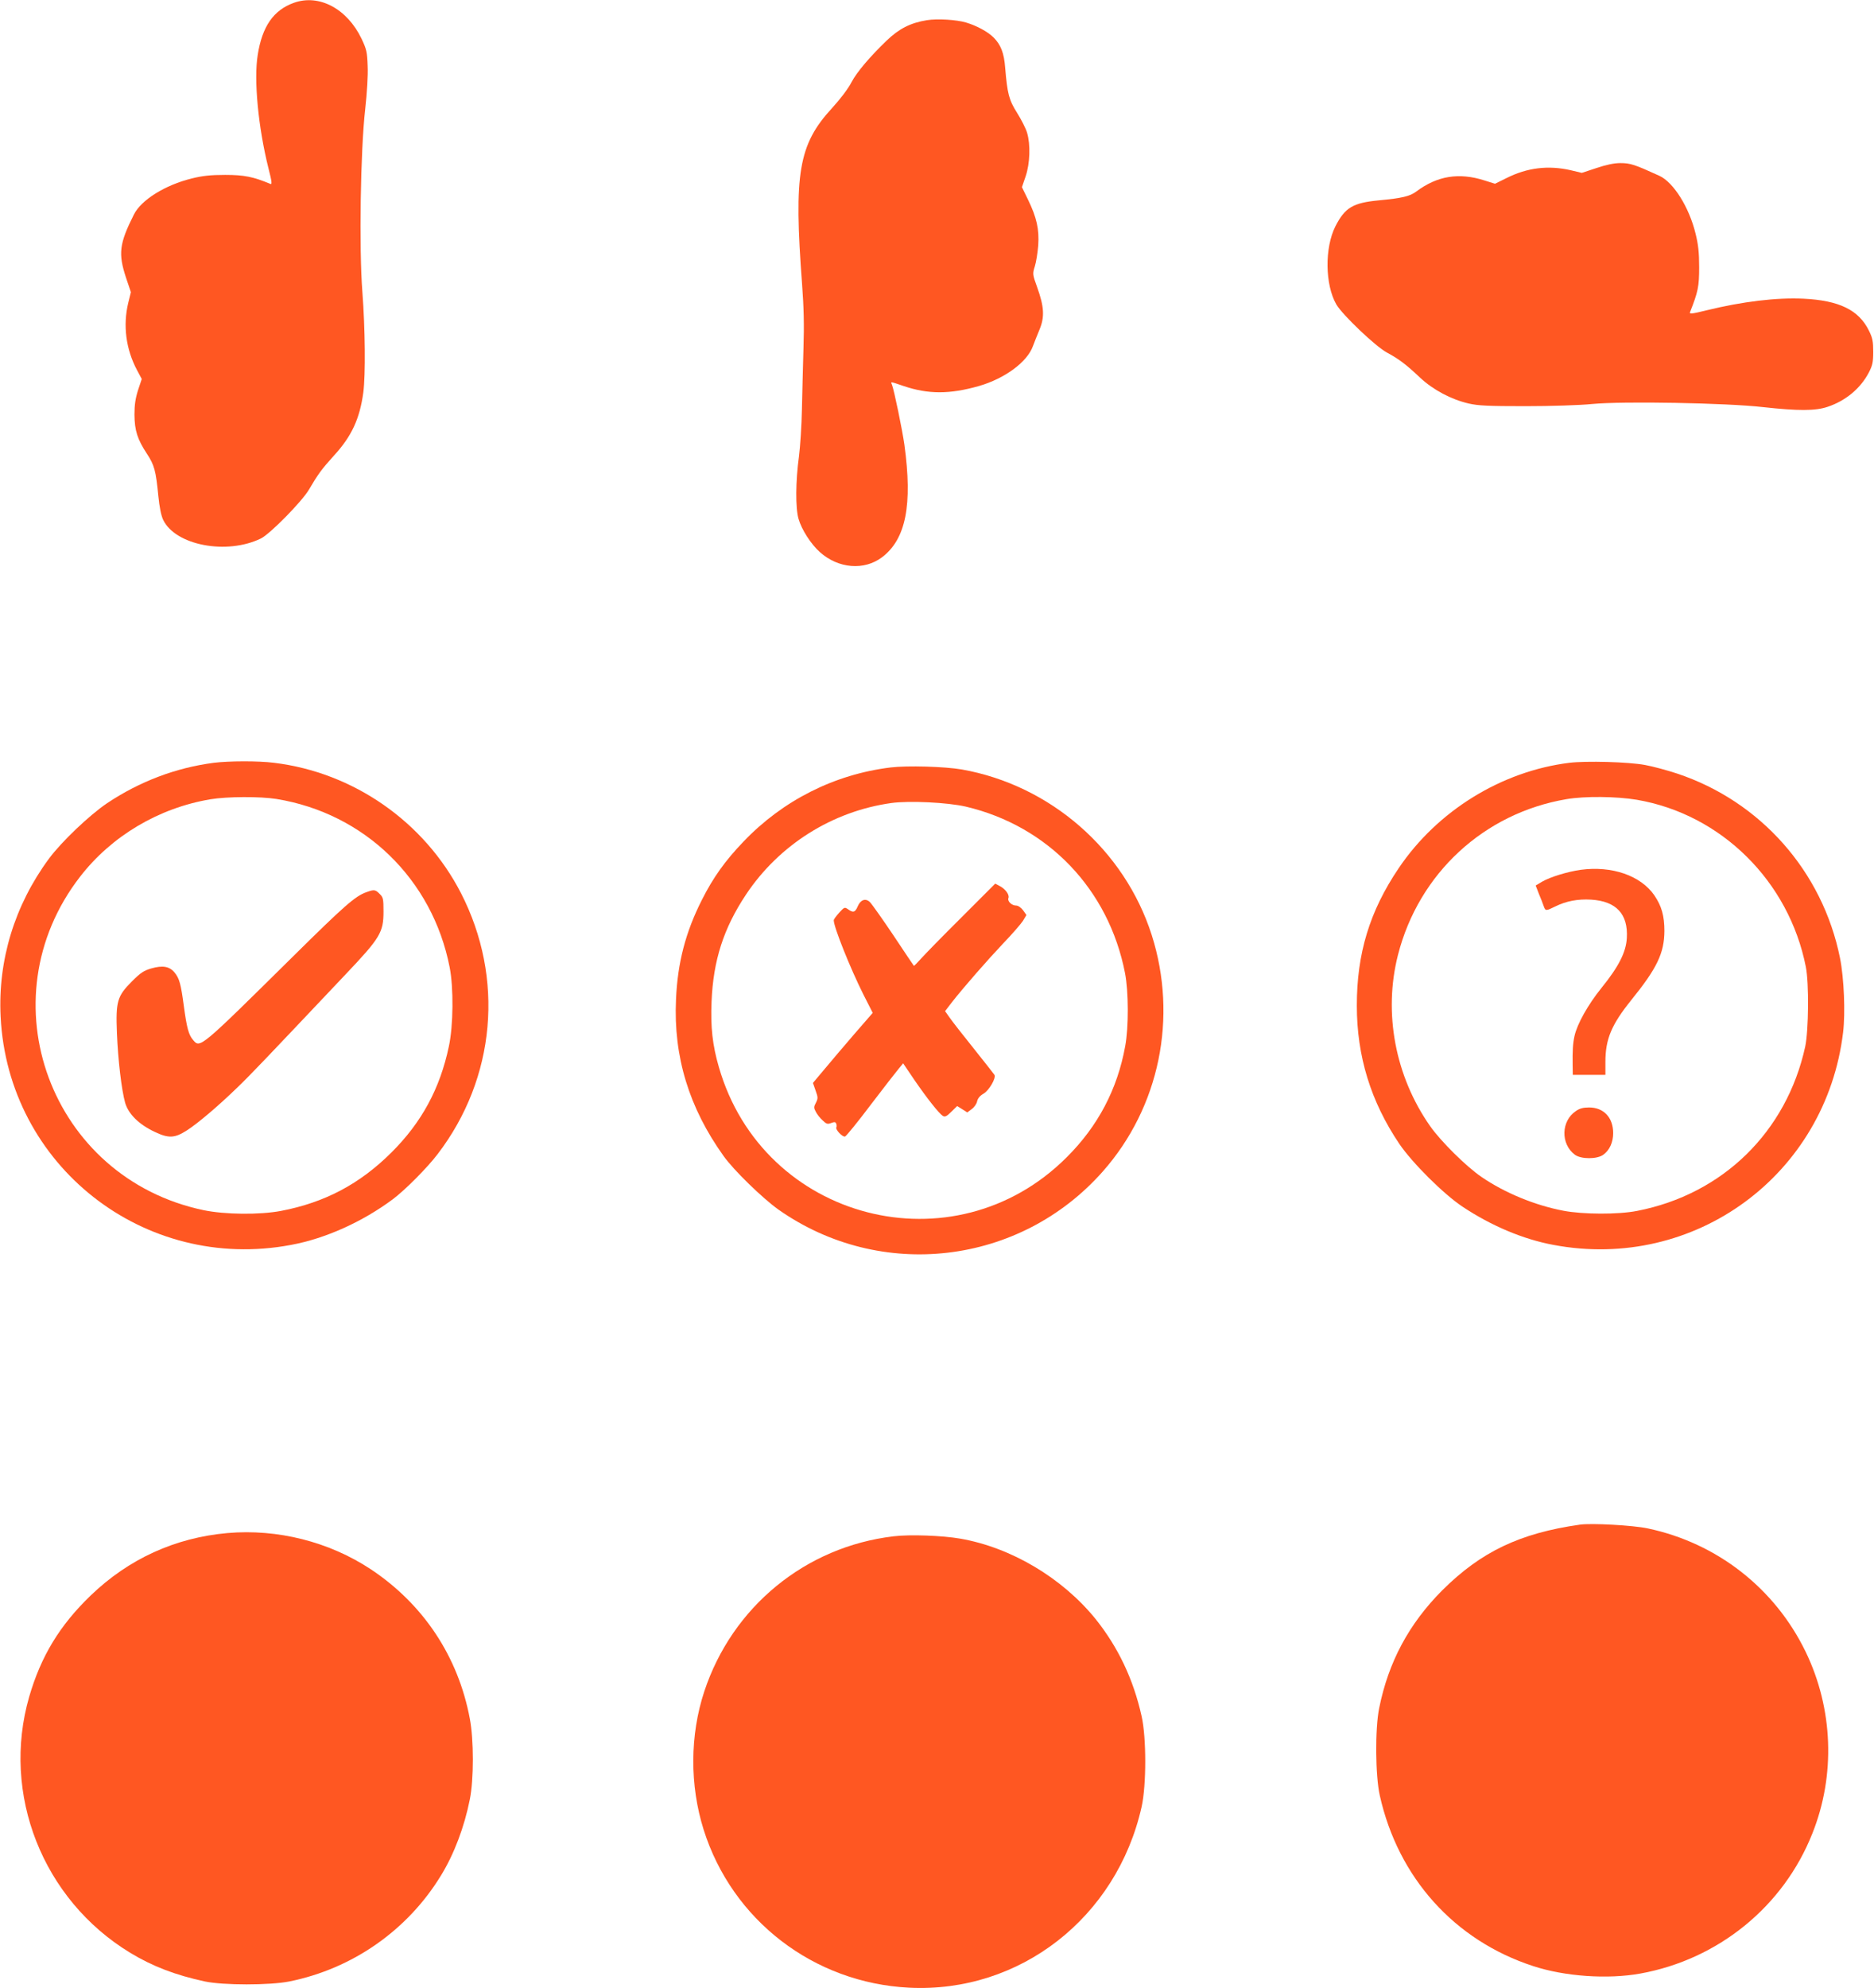 <?xml version="1.0" standalone="no"?>
<!DOCTYPE svg PUBLIC "-//W3C//DTD SVG 20010904//EN"
 "http://www.w3.org/TR/2001/REC-SVG-20010904/DTD/svg10.dtd">
<svg version="1.0" xmlns="http://www.w3.org/2000/svg"
 width="1207pt" height="1280pt" viewBox="0 0 1207 1280"
 preserveAspectRatio="xMidYMid meet">
<g transform="translate(0,1280) scale(0.1,-0.1)"
fill="#ff5722" stroke="none">
<path d="M1893 12782 c-131 -47 -204 -151 -233 -335 -26 -161 3 -466 69 -730
23 -89 24 -107 12 -101 -109 46 -169 58 -291 58 -95 0 -147 -6 -215 -23 -171
-42 -326 -138 -373 -233 -94 -187 -101 -251 -51 -404 l32 -95 -17 -69 c-35
-145 -15 -298 56 -432 l31 -58 -24 -72 c-17 -54 -23 -95 -23 -158 1 -102 19
-158 80 -251 48 -73 58 -108 74 -274 7 -70 18 -125 31 -152 79 -164 409 -227
629 -120 58 28 265 238 310 315 58 99 83 133 161 219 114 124 166 237 189 406
15 114 12 412 -6 647 -22 283 -12 912 18 1175 12 109 19 220 16 280 -3 90 -7
107 -39 175 -93 194 -273 290 -436 232z"/>
<path d="M5970 12670 c-106 -17 -180 -55 -260 -132 -109 -105 -191 -202 -225
-266 -22 -43 -72 -109 -127 -169 -215 -234 -246 -419 -192 -1133 11 -147 14
-263 9 -410 -3 -113 -8 -290 -10 -395 -2 -104 -11 -241 -19 -303 -22 -160 -23
-333 -3 -402 20 -70 80 -163 137 -214 119 -107 286 -121 402 -33 153 117 196
336 143 724 -14 98 -66 350 -80 386 -9 21 -14 22 74 -8 159 -54 298 -54 487 0
166 48 311 155 347 257 9 24 28 72 43 108 33 80 29 146 -16 271 -30 83 -30 86
-15 134 9 28 18 88 22 135 7 104 -10 180 -66 295 l-39 80 24 70 c28 83 32 204
9 281 -8 27 -37 84 -64 127 -53 84 -63 124 -77 292 -7 93 -28 147 -74 193 -36
37 -110 77 -178 97 -60 18 -184 26 -252 15z"/>
<path d="M10282 11718 l-94 -31 -71 17 c-145 33 -280 17 -415 -51 l-73 -36
-67 21 c-165 53 -305 30 -440 -71 -41 -31 -93 -43 -242 -57 -166 -16 -217 -46
-279 -167 -70 -139 -67 -376 6 -503 39 -67 256 -274 328 -311 74 -40 120 -74
211 -160 84 -79 201 -141 314 -167 62 -14 125 -17 365 -17 163 0 351 6 430 14
199 19 864 7 1100 -20 227 -25 338 -25 417 2 116 39 211 118 265 221 23 45 28
65 28 133 0 67 -4 89 -28 137 -65 132 -191 194 -422 205 -173 8 -391 -18 -624
-75 -93 -23 -111 -25 -106 -12 52 132 59 165 59 290 0 94 -6 147 -23 215 -41
170 -142 331 -233 373 -160 73 -187 82 -252 82 -41 0 -91 -11 -154 -32z"/>
<path d="M1377 7889 c-245 -32 -477 -120 -687 -260 -114 -77 -295 -249 -376
-359 -220 -299 -328 -652 -310 -1015 47 -959 923 -1648 1870 -1470 223 41 461
149 656 294 80 60 223 204 289 291 374 489 431 1133 150 1680 -236 459 -692
777 -1204 839 -103 13 -289 12 -388 0z m404 -233 c566 -92 1004 -516 1115
-1083 26 -131 24 -376 -5 -510 -57 -271 -175 -489 -370 -683 -204 -203 -429
-322 -711 -376 -138 -26 -361 -24 -500 5 -984 207 -1409 1354 -794 2147 203
262 506 442 839 498 107 18 320 19 426 2z"/>
<path d="M2360 7056 c-72 -25 -142 -87 -475 -416 -600 -593 -596 -589 -641
-536 -29 33 -41 78 -60 219 -19 143 -29 179 -60 216 -33 40 -77 47 -150 26
-48 -14 -69 -28 -124 -83 -95 -95 -105 -129 -97 -332 7 -175 30 -368 53 -450
21 -72 88 -139 190 -187 90 -43 129 -41 207 9 69 44 199 154 319 270 89 85
176 177 704 735 223 235 244 270 244 405 0 81 -2 91 -25 113 -27 28 -36 29
-85 11z"/>
<path d="M10108 7889 c-437 -54 -850 -309 -1099 -678 -188 -278 -270 -550
-270 -885 0 -327 90 -618 274 -891 84 -123 285 -323 407 -404 185 -123 391
-210 586 -246 909 -171 1755 451 1865 1369 15 126 6 348 -20 478 -112 557
-511 1009 -1050 1188 -64 21 -156 46 -206 55 -108 20 -379 27 -487 14z m434
-238 c544 -93 980 -524 1089 -1076 21 -106 18 -408 -4 -513 -120 -549 -531
-951 -1083 -1058 -122 -24 -347 -23 -474 1 -184 35 -378 115 -527 217 -99 67
-264 231 -332 328 -225 321 -302 729 -207 1102 134 525 554 913 1086 1003 118
20 320 18 452 -4z"/>
<path d="M10181 7200 c-85 -12 -196 -46 -248 -76 l-42 -25 20 -52 c12 -28 26
-64 31 -79 12 -34 14 -34 75 -4 71 35 145 49 231 44 162 -10 239 -93 230 -247
-5 -91 -52 -184 -163 -321 -88 -109 -157 -233 -174 -310 -11 -50 -13 -94 -12
-187 l1 -63 105 0 105 0 0 83 c0 147 39 240 167 399 166 205 212 302 213 444
0 98 -18 161 -65 230 -88 127 -273 191 -474 164z"/>
<path d="M10150 5647 c-96 -64 -99 -212 -7 -281 40 -30 144 -30 184 0 40 29
63 80 63 139 0 100 -61 165 -155 165 -37 0 -61 -6 -85 -23z"/>
<path d="M5736 7859 c-361 -44 -694 -212 -947 -477 -119 -124 -196 -232 -268
-375 -105 -207 -157 -405 -167 -642 -17 -367 84 -697 306 -1007 65 -92 252
-273 353 -345 659 -464 1556 -359 2090 245 365 413 484 991 315 1522 -175 548
-653 965 -1223 1066 -110 19 -352 26 -459 13z m484 -252 c531 -125 921 -533
1026 -1072 23 -119 24 -348 1 -471 -50 -276 -175 -514 -376 -714 -727 -728
-1956 -410 -2241 580 -41 141 -54 257 -47 422 11 265 77 471 222 689 213 320
556 536 936 589 116 16 361 4 479 -23z"/>
<path d="M6192 6893 c-121 -120 -238 -240 -261 -266 -24 -27 -44 -47 -45 -45
-2 2 -62 91 -133 198 -72 107 -140 203 -151 213 -28 26 -60 14 -78 -29 -16
-38 -29 -42 -62 -18 -22 15 -24 14 -57 -22 -19 -21 -35 -43 -35 -49 0 -43 105
-306 190 -476 l61 -120 -119 -137 c-65 -75 -151 -177 -192 -226 l-74 -88 17
-49 c16 -44 16 -51 2 -79 -14 -26 -14 -33 -1 -57 8 -16 27 -41 44 -56 25 -24
32 -26 56 -17 21 8 28 7 32 -5 3 -8 4 -18 1 -22 -9 -14 40 -66 56 -60 8 3 83
95 165 204 83 109 164 213 180 232 l29 35 71 -105 c81 -118 159 -217 184 -233
14 -9 25 -4 55 26 l38 37 32 -20 33 -21 28 21 c16 11 32 34 35 49 4 20 18 37
42 51 36 21 82 101 70 121 -3 5 -63 81 -133 169 -71 88 -141 178 -156 200
l-29 41 43 56 c75 96 229 272 334 383 56 58 112 123 125 143 l22 37 -22 31
c-14 18 -32 30 -45 30 -28 0 -57 28 -49 48 8 21 -19 58 -55 77 l-30 16 -218
-218z"/>
<path d="M10175 2984 c-387 -55 -637 -175 -886 -423 -214 -215 -346 -460 -406
-758 -27 -132 -25 -434 4 -563 118 -529 481 -933 988 -1098 204 -67 480 -86
690 -48 503 91 922 432 1108 902 150 375 134 803 -43 1169 -198 409 -571 701
-1018 795 -94 20 -363 35 -437 24z"/>
<path d="M1465 2930 c-337 -30 -636 -166 -882 -403 -199 -192 -319 -390 -395
-651 -181 -627 87 -1306 650 -1648 145 -88 292 -144 482 -185 118 -25 418 -25
543 0 408 82 762 330 977 682 85 138 151 314 186 490 26 128 26 385 0 520 -75
400 -299 737 -638 962 -268 177 -600 261 -923 233z"/>
<path d="M5755 2909 c-567 -67 -1039 -454 -1219 -999 -93 -282 -94 -604 -4
-890 184 -583 708 -986 1323 -1017 713 -36 1338 451 1498 1165 31 140 31 444
0 582 -53 239 -152 446 -297 627 -214 264 -543 460 -871 517 -114 20 -326 28
-430 15z"/>
</g>
</svg>
